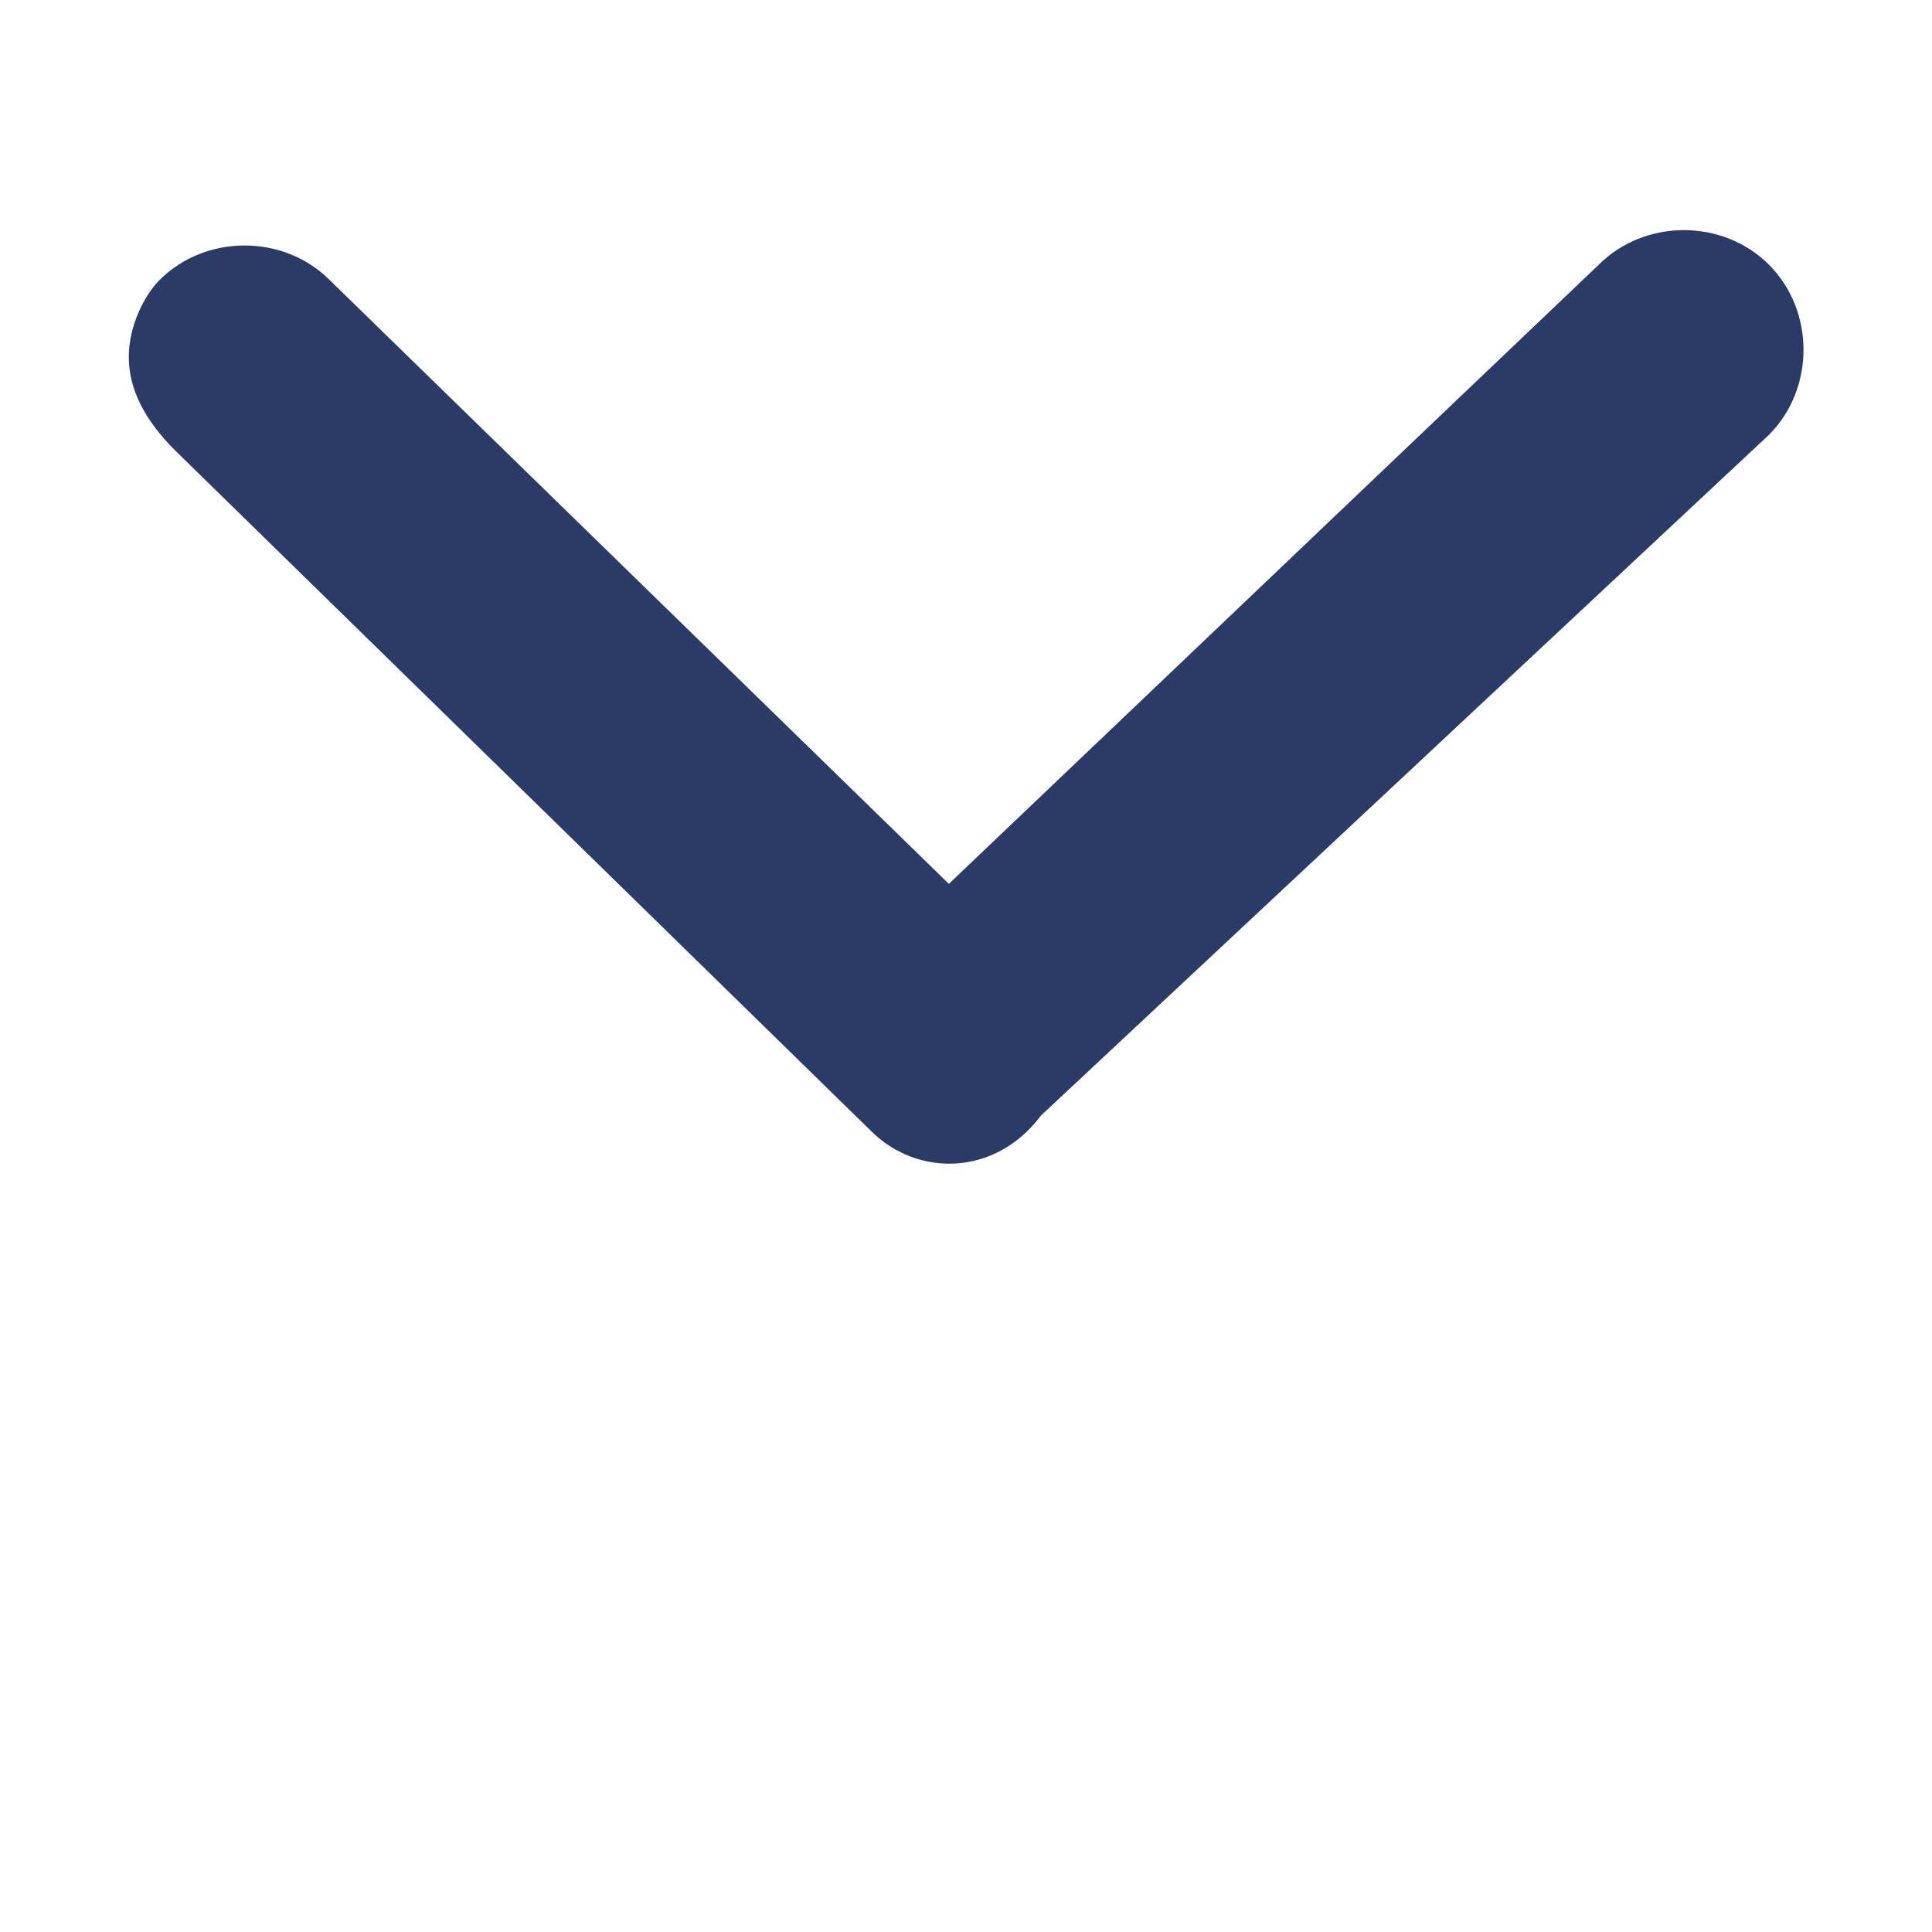 <?xml version="1.0" encoding="utf-8"?>
<!-- Generator: Adobe Illustrator 26.5.0, SVG Export Plug-In . SVG Version: 6.00 Build 0)  -->
<svg version="1.1" id="Layer_2_00000067230999311799525420000018124870208275820477_"
	 xmlns="http://www.w3.org/2000/svg" xmlns:xlink="http://www.w3.org/1999/xlink" x="0px" y="0px" viewBox="0 0 163.5 163.5"
	 style="enable-background:new 0 0 163.5 163.5;" xml:space="preserve">
<style type="text/css">
	.st0{fill:#293B66;}
</style>
<g>
	<path class="st0" d="M10.9,30.2c0-2.6,1.3-5.2,2.6-6.5c3.9-3.9,10.5-3.9,14.4,0l52.4,51.1l55-52.4c3.9-3.9,10.5-3.9,14.4,0
		c3.9,3.9,3.9,10.5,0,14.4L88.1,94.4c-3.9,5.2-10.5,5.2-14.4,1.3L14.8,38.1C12.2,35.5,10.9,32.9,10.9,30.2z"/>
</g>
</svg>
